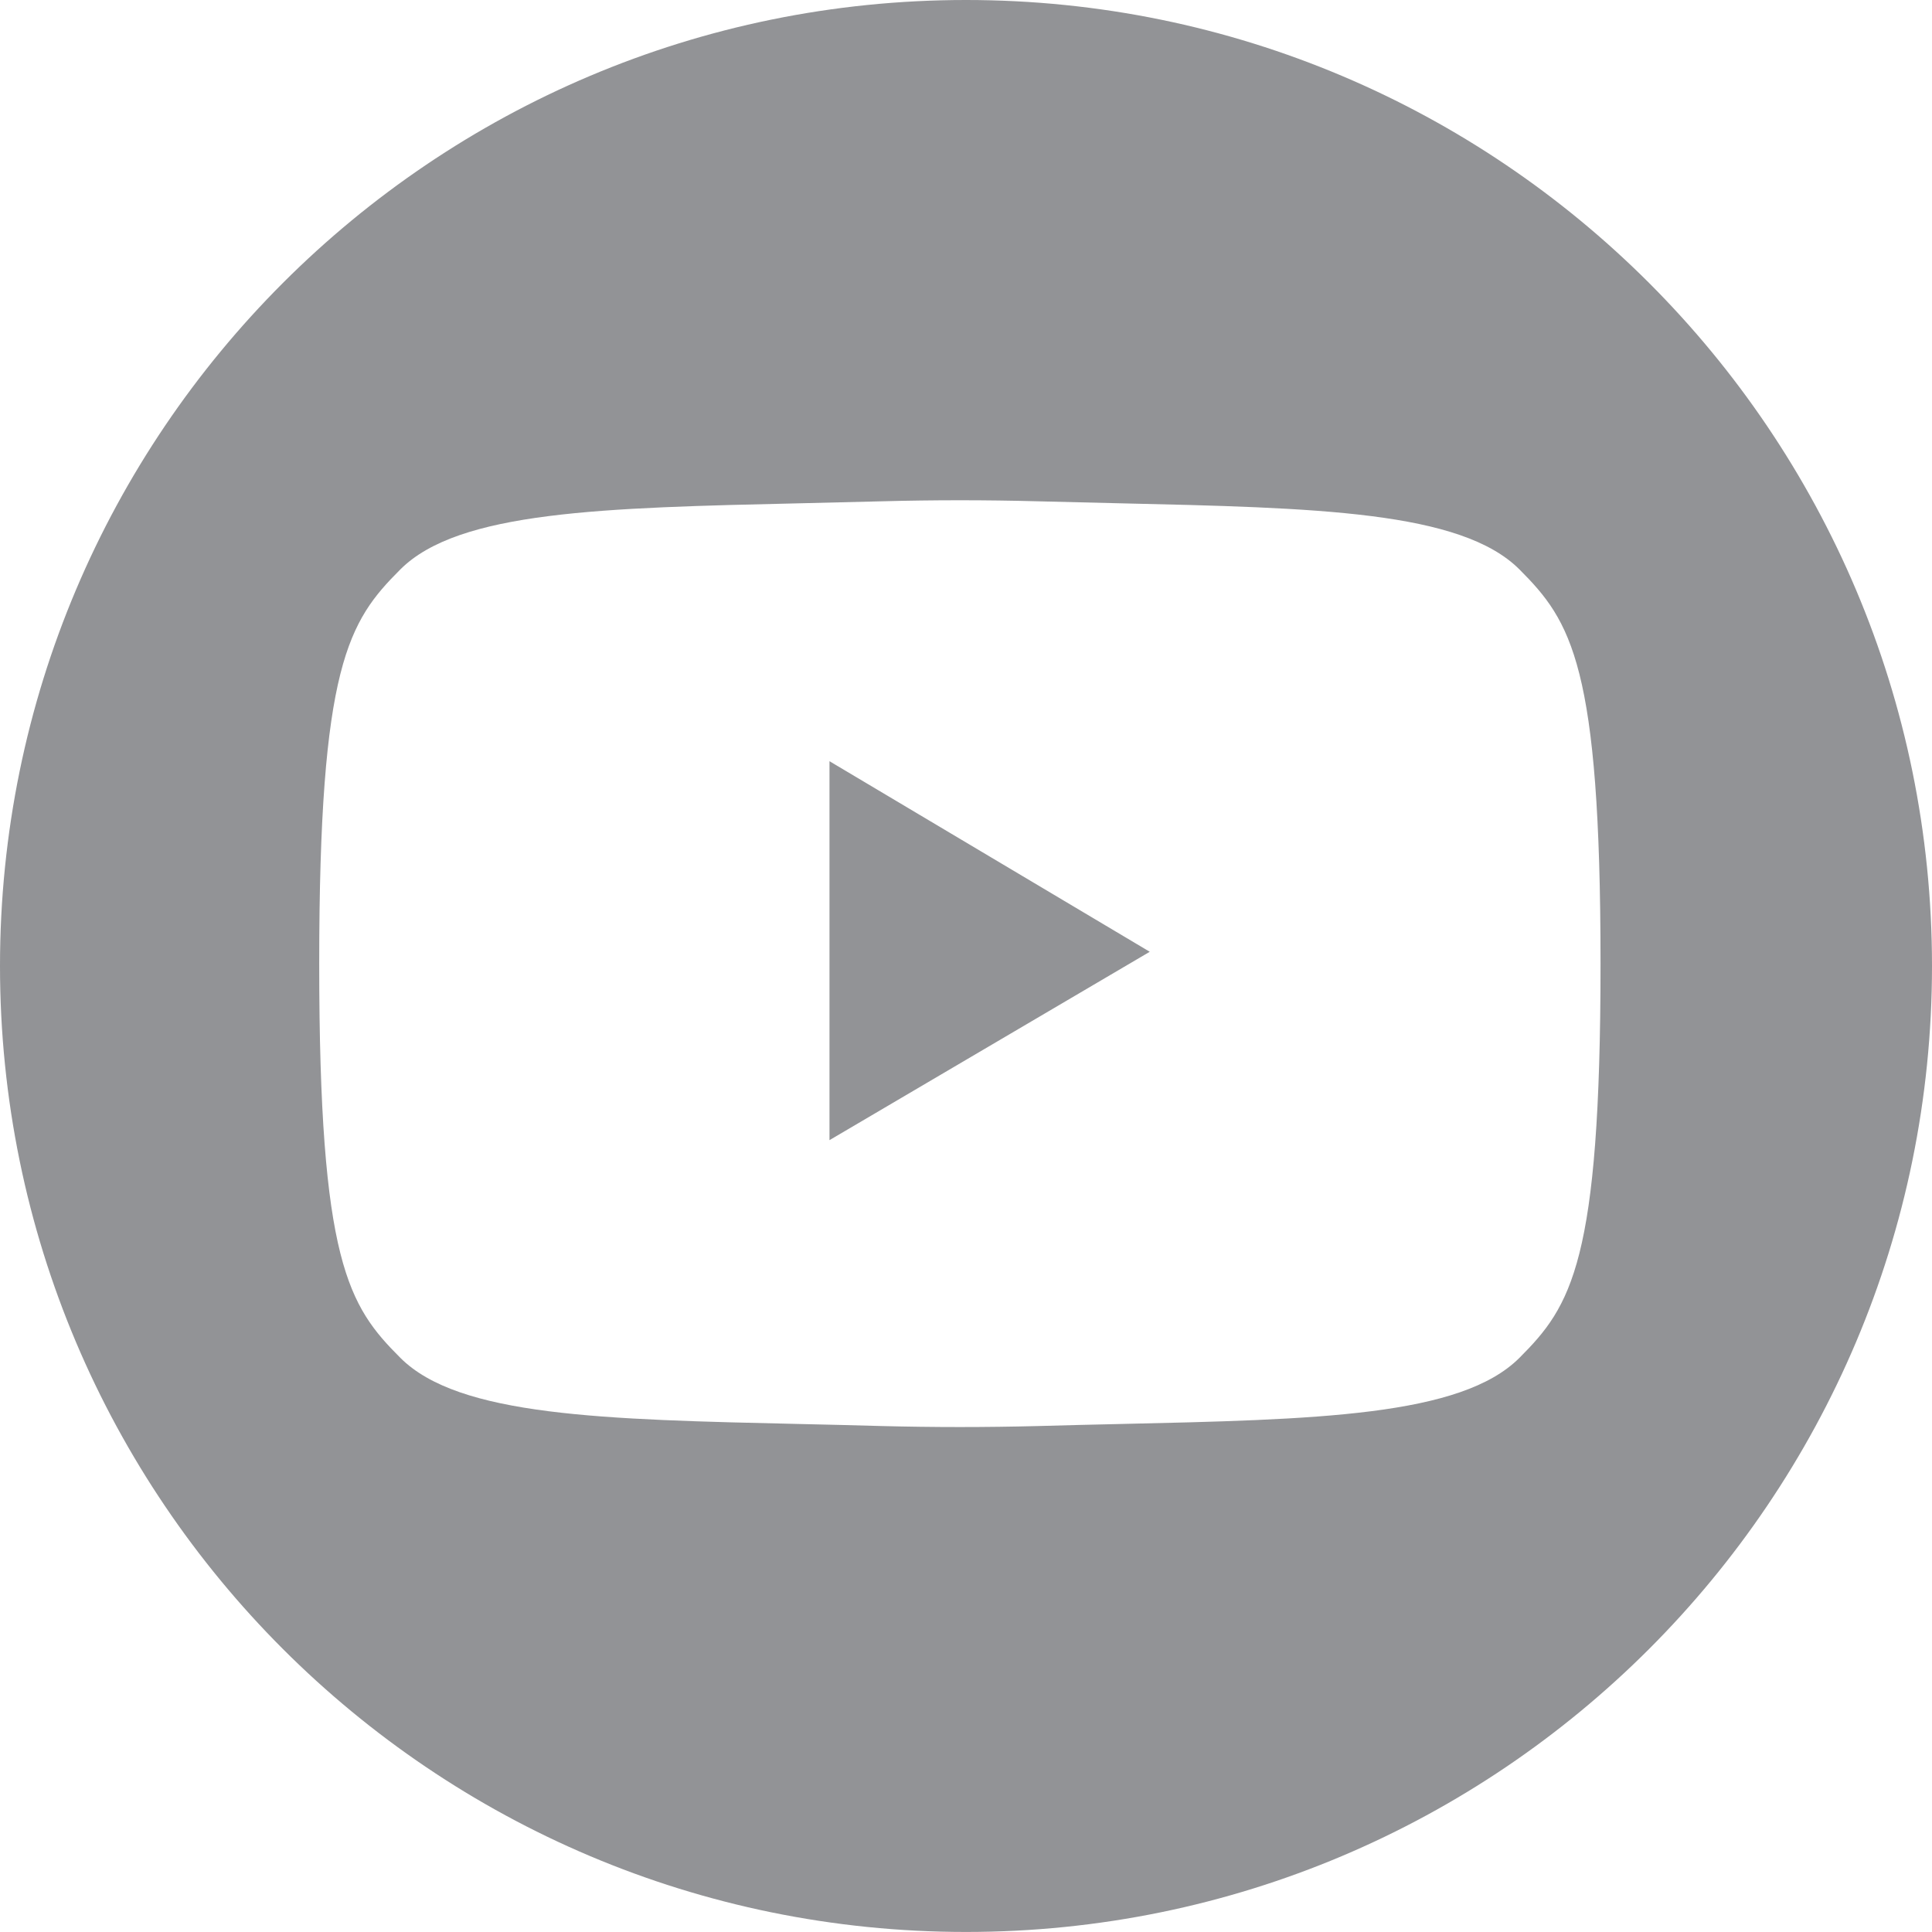 <?xml version="1.0" encoding="UTF-8"?>
<svg width="44px" height="44px" viewBox="0 0 44 44" version="1.1" xmlns="http://www.w3.org/2000/svg" xmlns:xlink="http://www.w3.org/1999/xlink">
    <!-- Generator: Sketch 57.1 (83088) - https://sketch.com -->
    <title>youtube</title>
    <desc>Created with Sketch.</desc>
    <g id="youtube" stroke="none" stroke-width="1" fill="none" fill-rule="evenodd">
        <g id="Group-5" transform="translate(0, -1)" fill="#929396">
            <polygon id="Fill-1" points="18.891 26.966 26.185 22.676 18.891 18.336"></polygon>
            <g id="Group-4" transform="translate(0, 0.455)">
                <path d="M34.604,31.469 C33.272,32.801 29.993,32.875 25.452,32.977 C24.869,32.99 24.266,33.004 23.645,33.022 C23.054,33.037 22.453,33.045 21.861,33.045 C21.269,33.045 20.668,33.037 20.076,33.022 C19.455,33.004 18.852,32.99 18.269,32.977 C13.728,32.875 10.449,32.801 9.118,31.469 C7.938,30.29 7.27,29.291 7.27,22.491 C7.27,15.692 7.938,14.693 9.118,13.513 C10.449,12.183 13.728,12.109 18.268,12.006 C18.852,11.993 19.455,11.978 20.076,11.962 C21.261,11.93 22.461,11.93 23.645,11.962 C24.266,11.978 24.869,11.993 25.452,12.006 C29.994,12.109 33.273,12.183 34.604,13.513 C35.783,14.694 36.451,15.692 36.451,22.491 C36.451,29.29 35.783,30.29 34.604,31.469 M22,0.545 C9.849,0.545 -0,10.395 -0,22.544 C-0,34.694 9.849,44.544 22,44.544 C34.15,44.544 44,34.694 44,22.544 C44,10.395 34.15,0.545 22,0.545" id="Fill-2"></path>
            </g>
        </g>
    </g>
</svg>